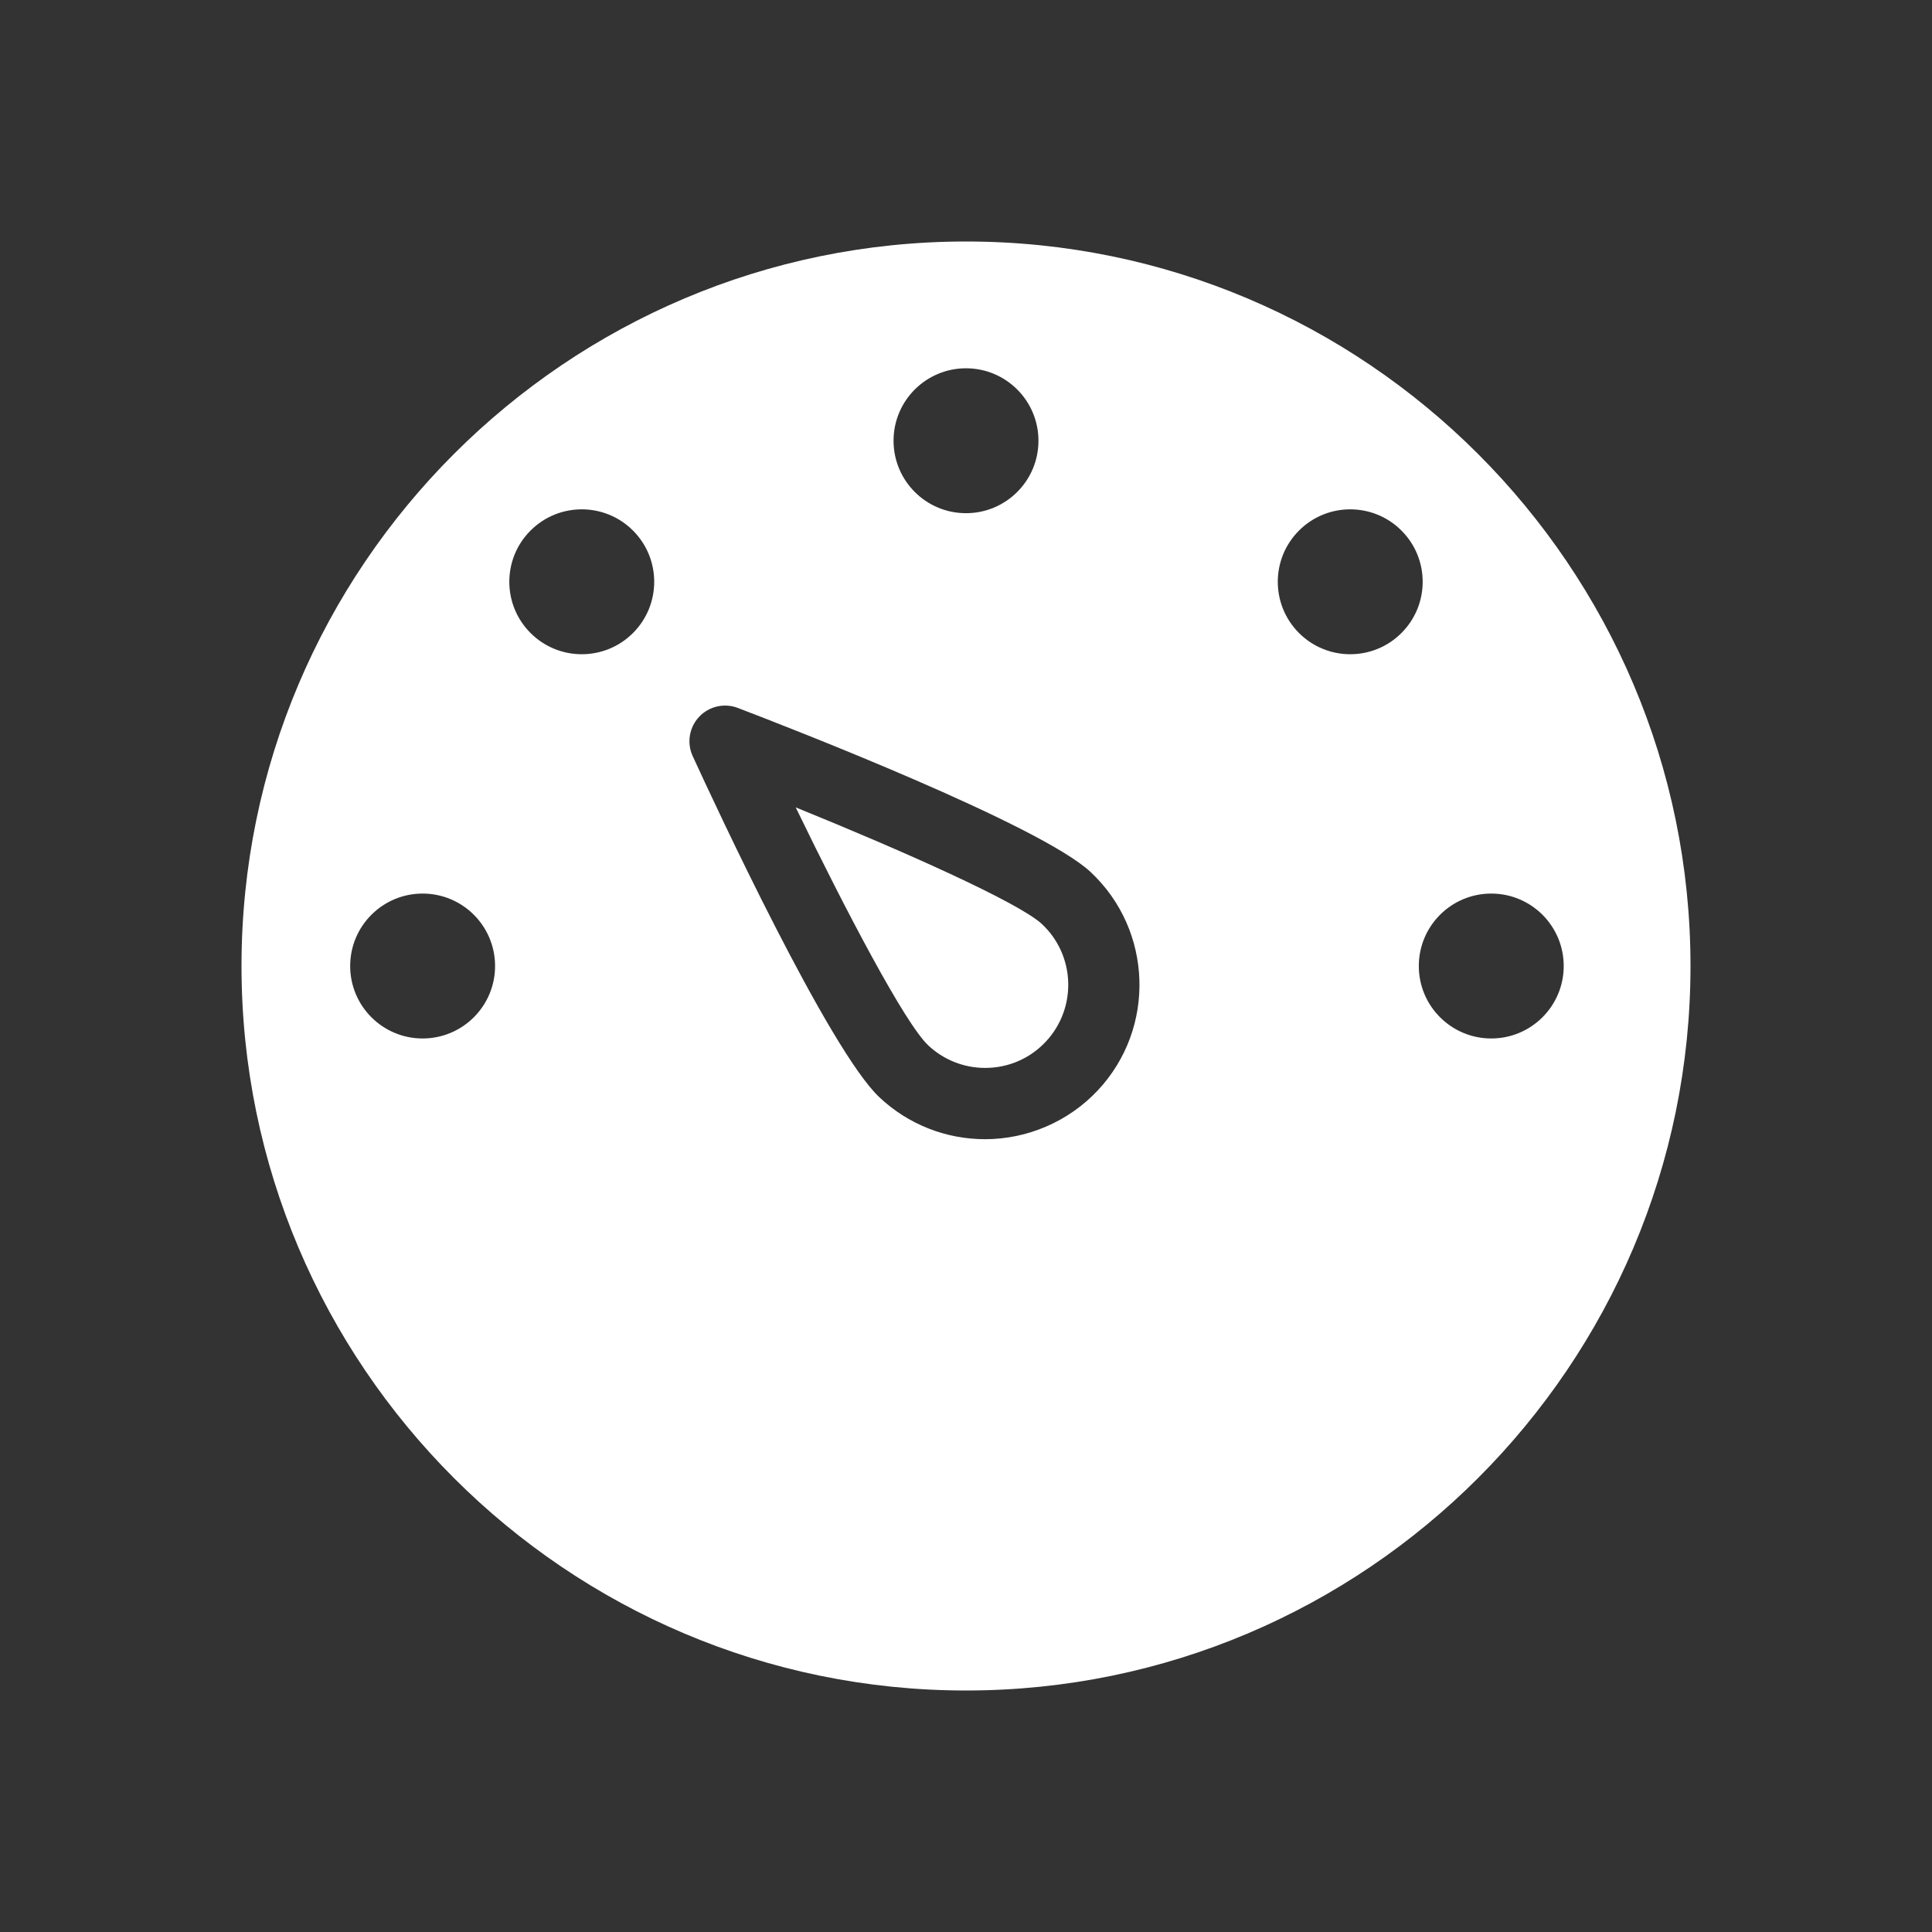 <svg xmlns="http://www.w3.org/2000/svg" width="96" height="96" viewBox="0 0 96 96">
    <rect x="0" y="0" width="96" height="96" fill="#333333" stroke="none"/>
    <g fill="none" fill-rule="evenodd">
        <path d="M0 0H96V96H0z"/>
        <path fill="#FFF" d="M48 12c19.85 0 36 16.152 36 36 0 19.85-16.15 36-36 36S12 67.85 12 48c0-19.848 16.15-36 36-36zM34.737 35.62c-.492.524-.618 1.296-.318 1.949 1.11 2.422 6.781 14.618 9.287 16.963 1.427 1.338 3.288 2.074 5.243 2.074 2.115 0 4.156-.885 5.602-2.428 2.892-3.088 2.732-7.953-.355-10.844-2.506-2.347-15.047-7.207-17.535-8.158-.674-.256-1.433-.08-1.924.444zm4.801 4.498c5.299 2.15 11.087 4.724 12.237 5.8 1.663 1.557 1.748 4.176.192 5.84-.79.842-1.861 1.306-3.017 1.306-1.051 0-2.054-.397-2.822-1.116-1.152-1.076-4.097-6.683-6.59-11.83zM21 44.401c-1.988 0-3.6 1.611-3.6 3.6 0 1.988 1.612 3.6 3.6 3.6s3.6-1.612 3.6-3.6c0-1.989-1.612-3.6-3.6-3.6zm53.1 0c-1.988 0-3.6 1.611-3.6 3.6 0 1.988 1.612 3.6 3.6 3.6s3.6-1.612 3.6-3.6c0-1.989-1.612-3.6-3.6-3.6zm-9.553-18.038c-1.406 1.406-1.406 3.685 0 5.091 1.406 1.406 3.685 1.406 5.09 0 1.407-1.406 1.407-3.685 0-5.091-1.405-1.406-3.684-1.406-5.09 0zm-38.185 0c-1.406 1.406-1.406 3.685 0 5.091 1.406 1.406 3.685 1.406 5.091 0 1.406-1.406 1.406-3.685 0-5.091-1.406-1.406-3.685-1.406-5.09 0zM48 18.3c-1.988 0-3.6 1.611-3.6 3.6 0 1.988 1.612 3.6 3.6 3.6s3.6-1.612 3.6-3.6c0-1.989-1.612-3.6-3.6-3.6z"/>
    </g>
</svg>
